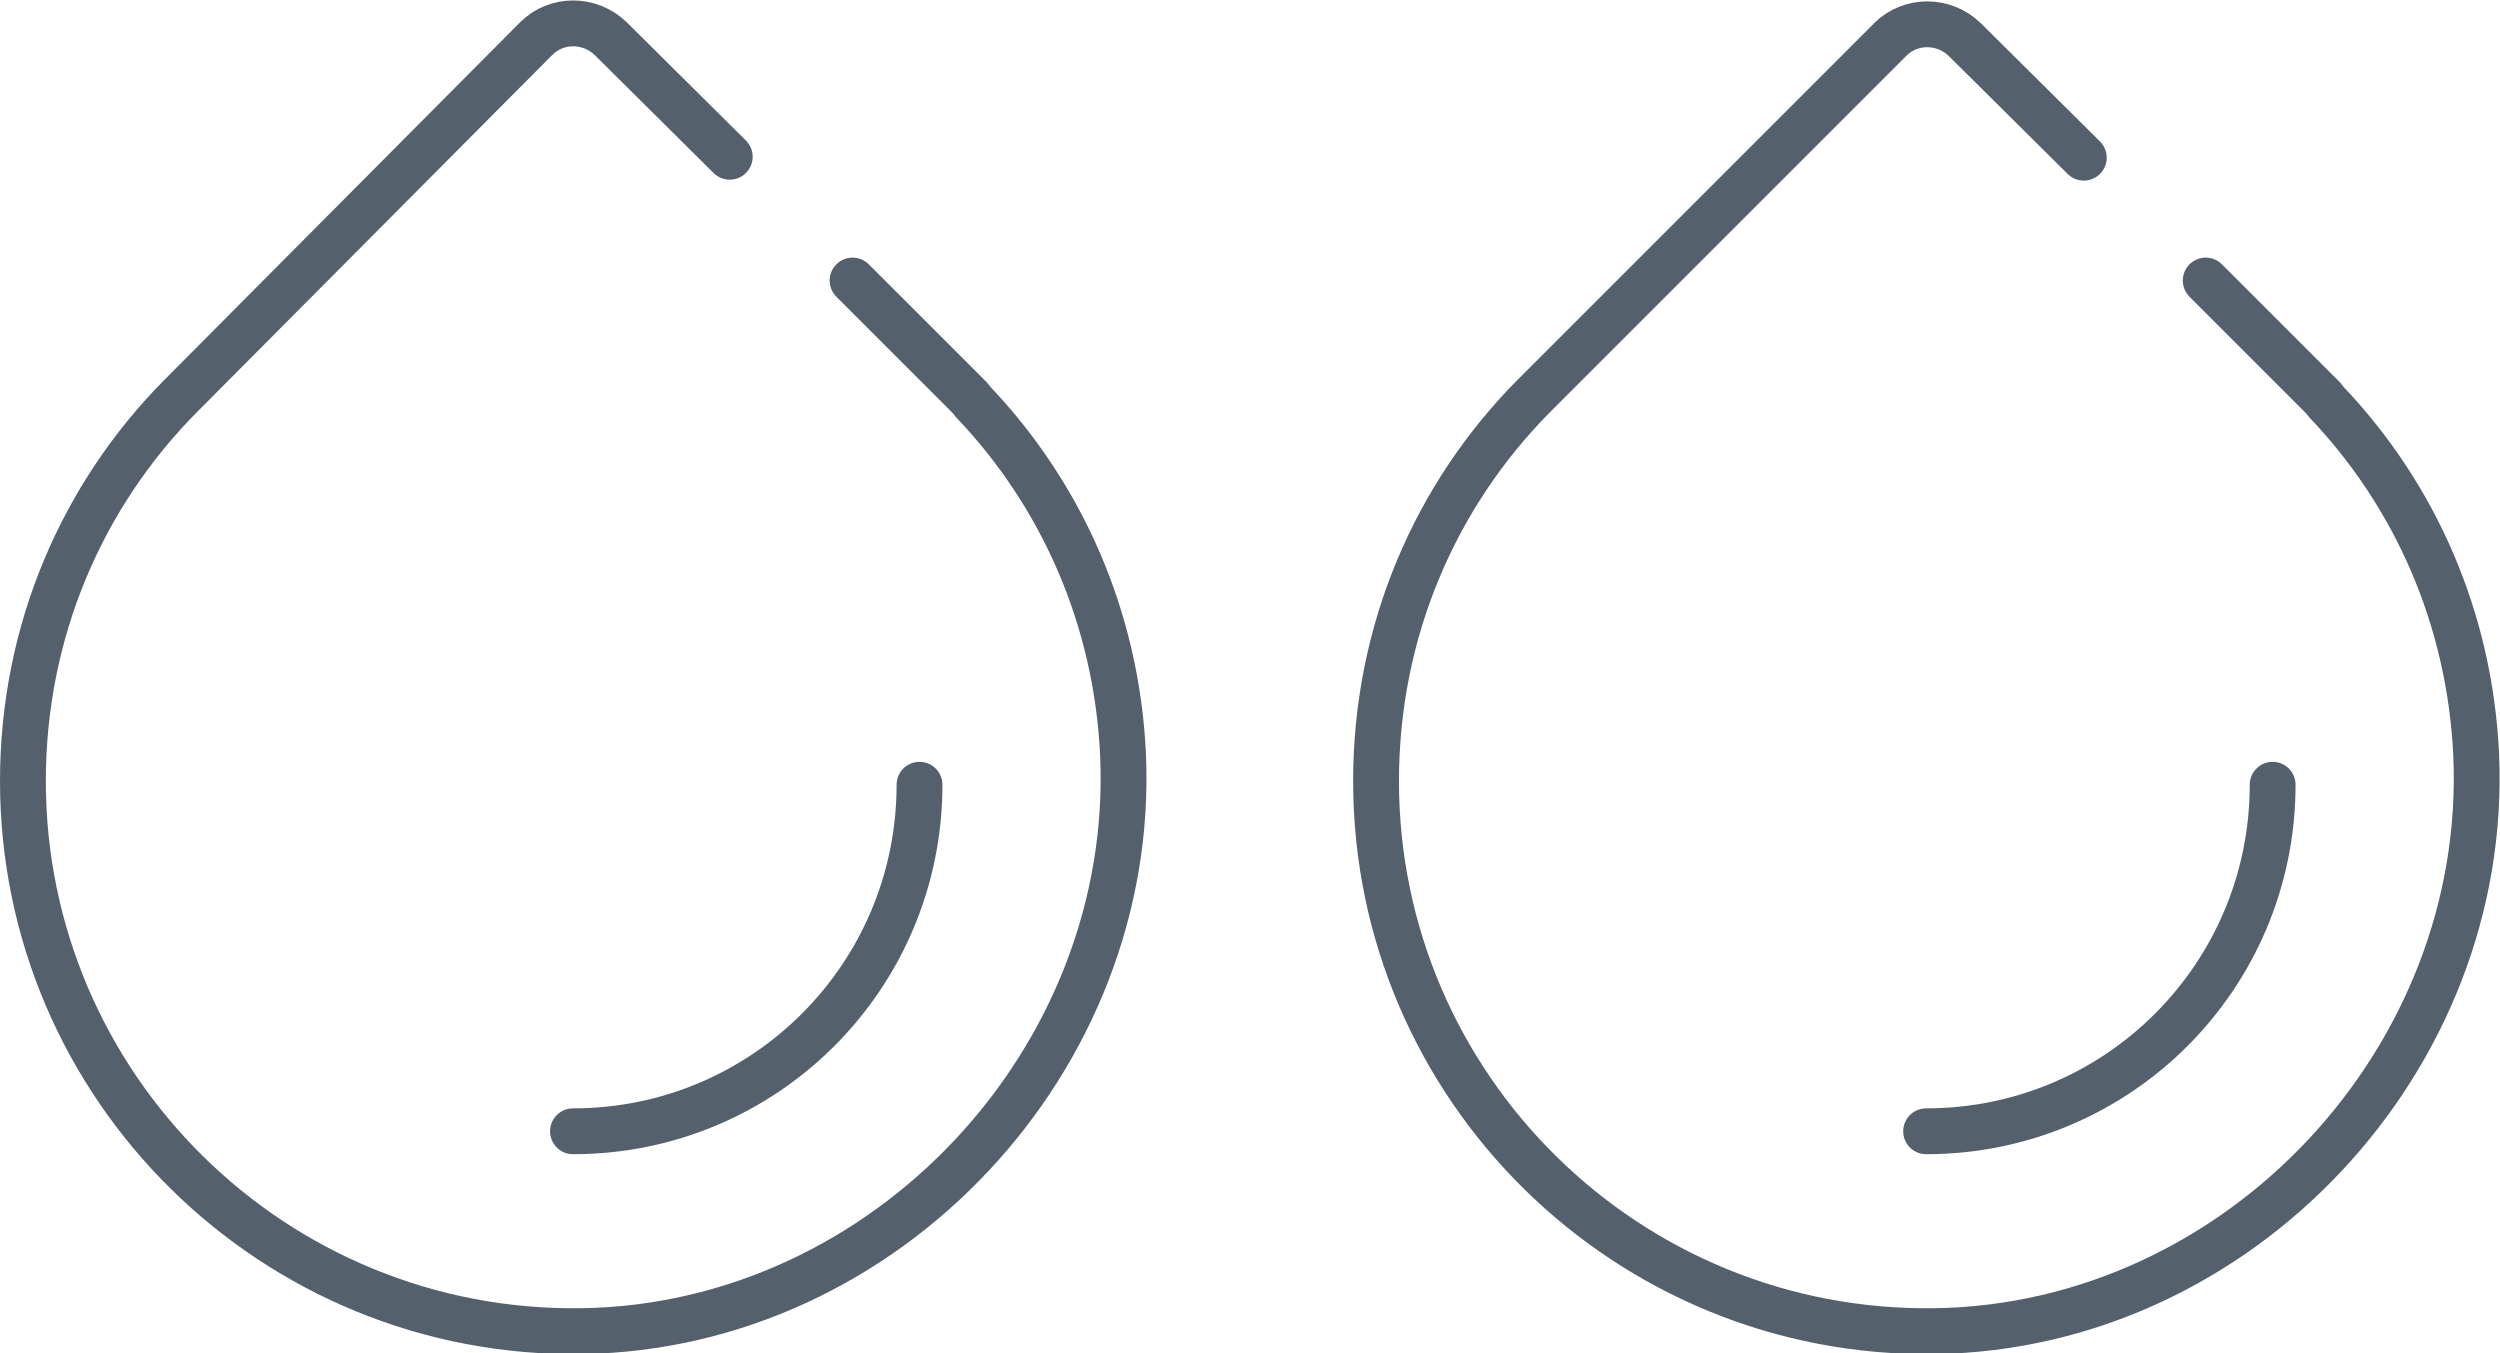 <?xml version="1.0" encoding="UTF-8"?>
<svg xmlns="http://www.w3.org/2000/svg" id="Layer_2" viewBox="0 0 27.27 14.76">
  <defs>
    <style>.cls-1{fill:none;stroke:#54616c;stroke-linecap:round;stroke-miterlimit:10;stroke-width:.5px;}</style>
  </defs>
  <g id="Layer_1-2">
    <g>
      <g>
        <path class="cls-1" d="m24.06,3.06l1.28,1.28.04.05c.96,1.01,1.56,2.35,1.63,3.84.15,3.32-2.58,6.24-5.9,6.29-3.36.05-6.1-2.66-6.1-6,0-1.64.65-3.12,1.72-4.2l.05-.05,3.84-3.84c.22-.22.58-.22.81,0l1.3,1.29"></path>
        <path class="cls-1" d="m24.79,8.56c0,2.09-1.69,3.78-3.78,3.78"></path>
      </g>
      <g>
        <path class="cls-1" d="m9.3,3.06l1.28,1.28.04.05c.96,1.01,1.56,2.35,1.63,3.84.15,3.32-2.58,6.24-5.9,6.29-3.36.05-6.1-2.66-6.1-6,0-1.64.65-3.12,1.72-4.2l.05-.05L5.85.42c.22-.22.58-.22.81,0l1.3,1.29"></path>
        <path class="cls-1" d="m10.03,8.56c0,2.09-1.69,3.78-3.78,3.78"></path>
      </g>
    </g>
  </g>
</svg>
